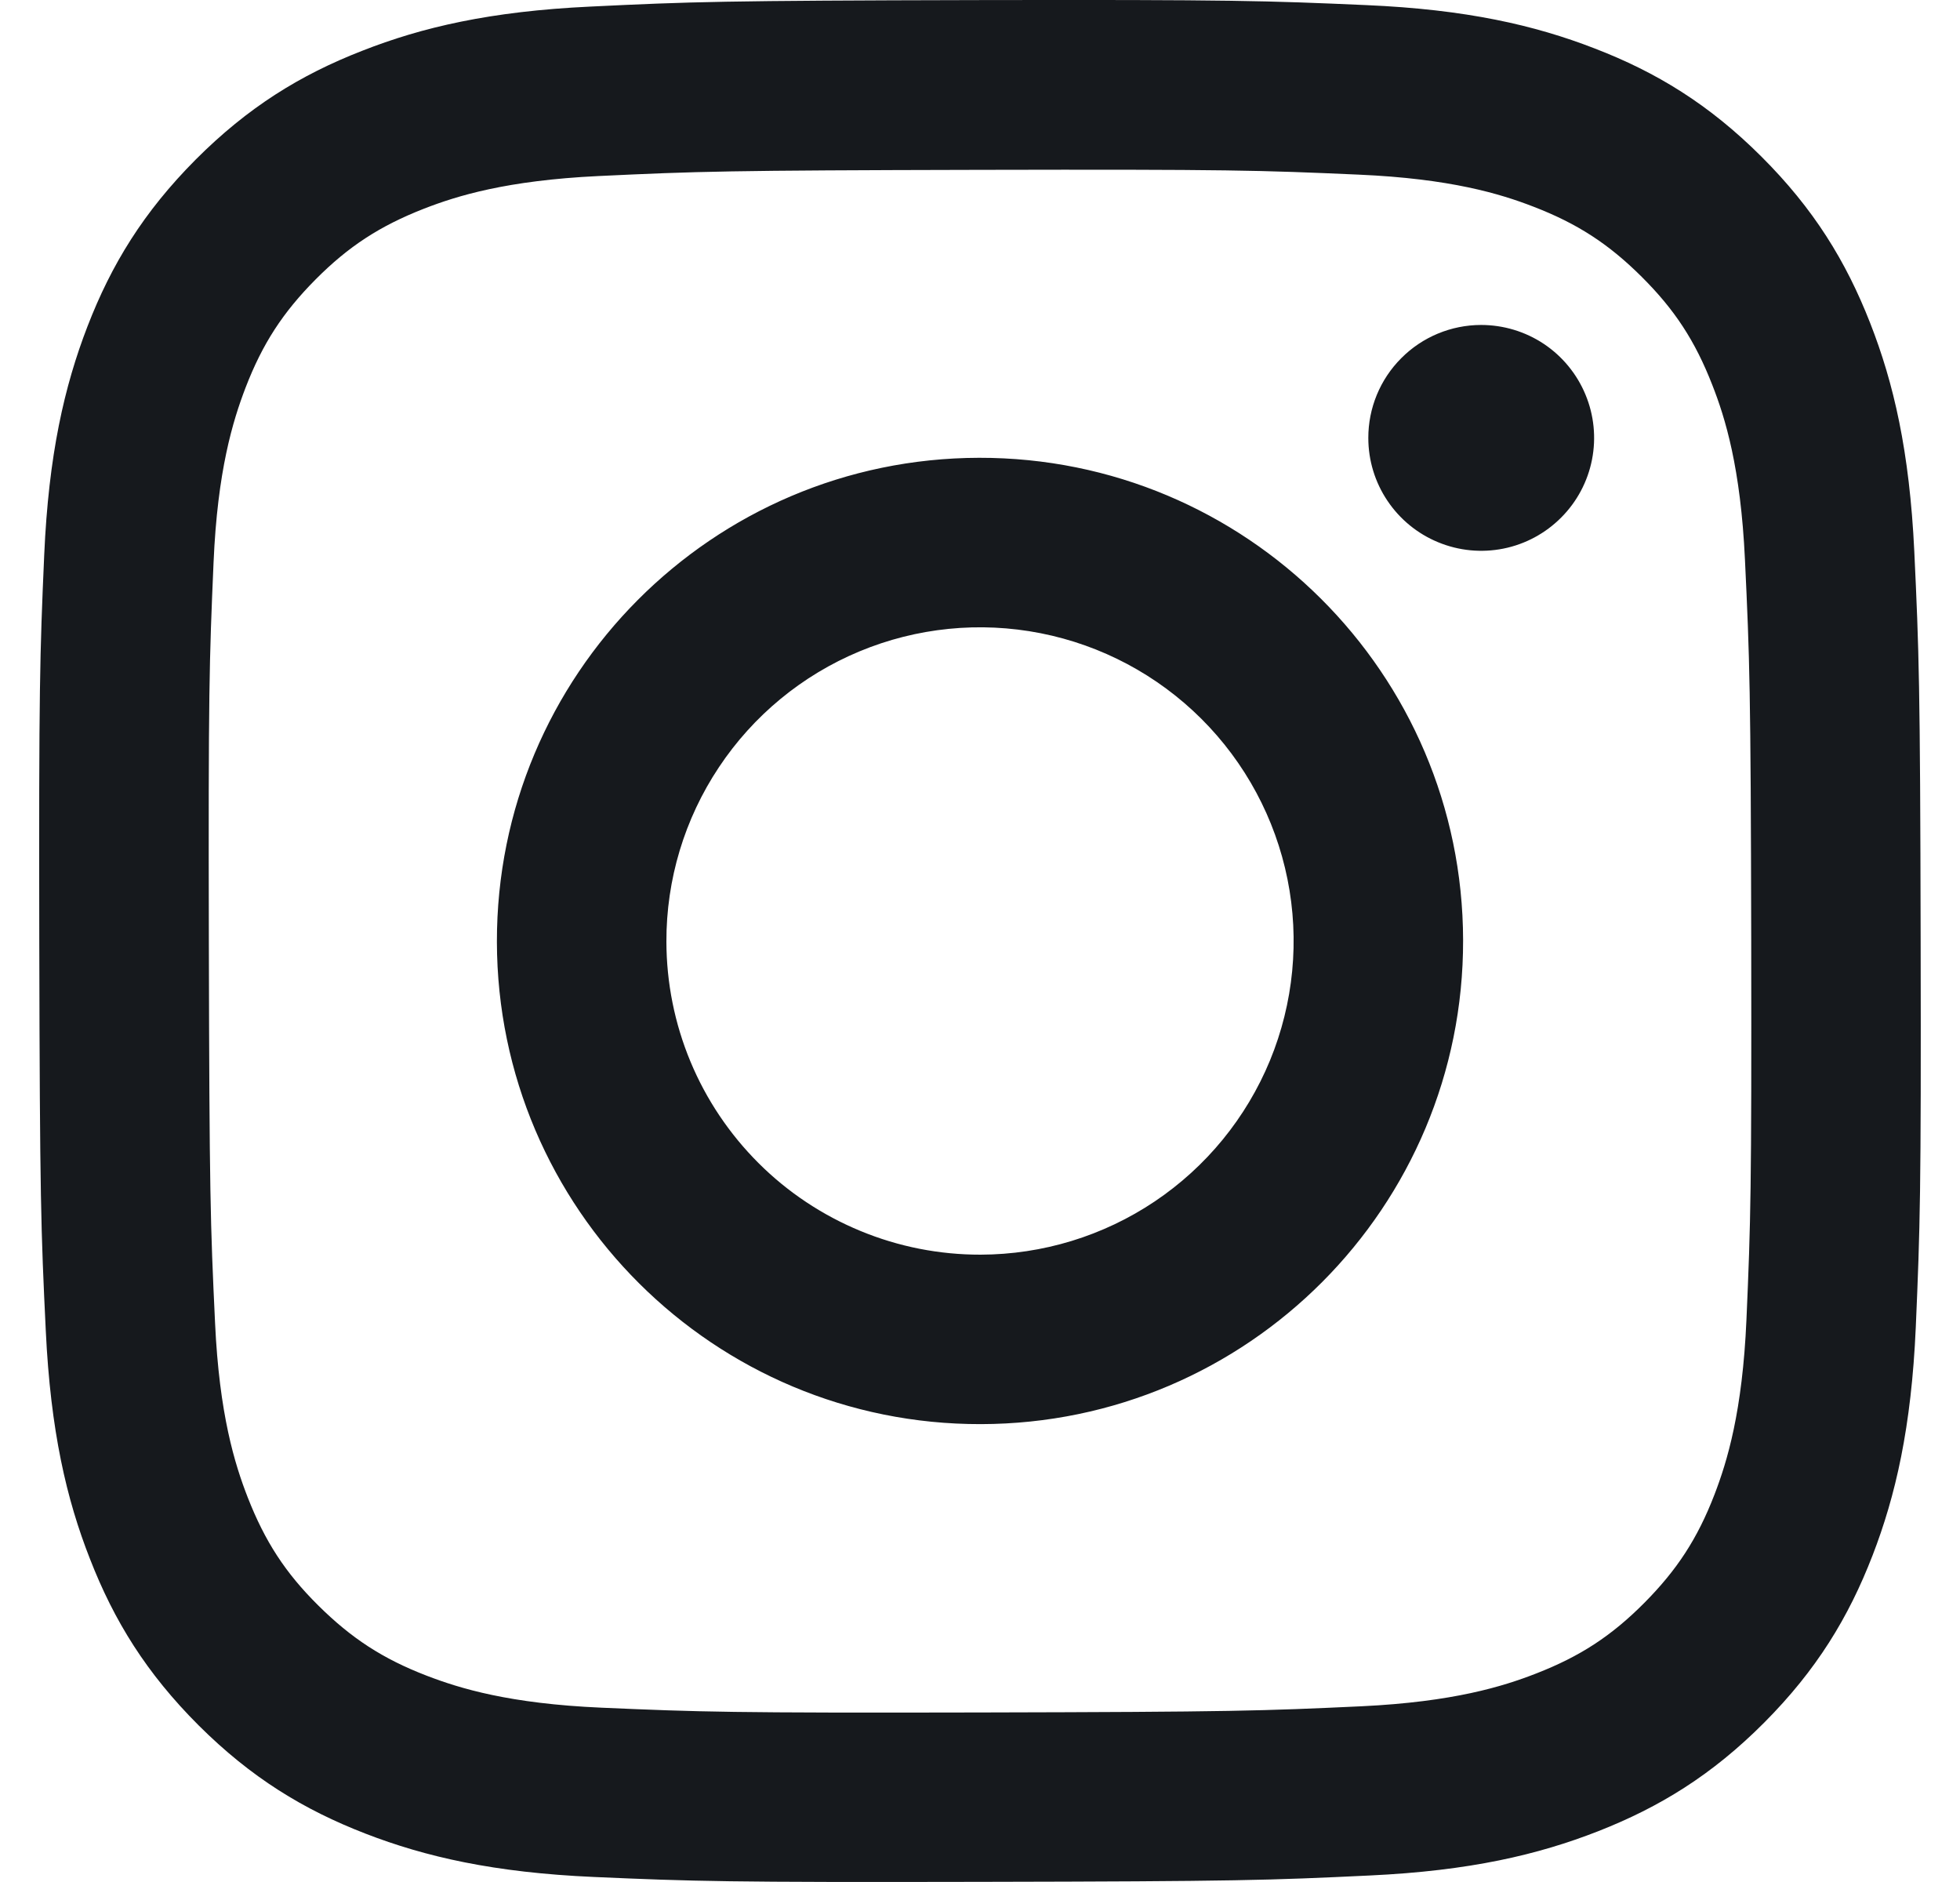 <svg width="25" height="24" viewBox="0 0 25 24" fill="none" xmlns="http://www.w3.org/2000/svg">
<path d="M7.53 0.084C6.253 0.144 5.381 0.348 4.619 0.648C3.83 0.955 3.162 1.368 2.496 2.035C1.831 2.703 1.421 3.372 1.116 4.162C0.821 4.926 0.62 5.799 0.564 7.076C0.508 8.354 0.495 8.764 0.501 12.023C0.508 15.282 0.522 15.69 0.584 16.97C0.645 18.247 0.848 19.119 1.148 19.881C1.455 20.67 1.868 21.338 2.535 22.004C3.203 22.669 3.872 23.078 4.664 23.384C5.427 23.679 6.3 23.88 7.577 23.936C8.855 23.992 9.266 24.005 12.524 23.998C15.781 23.992 16.192 23.978 17.471 23.917C18.751 23.857 19.618 23.652 20.381 23.354C21.17 23.045 21.839 22.634 22.504 21.966C23.169 21.298 23.578 20.628 23.884 19.837C24.179 19.074 24.38 18.201 24.436 16.925C24.491 15.644 24.505 15.235 24.498 11.977C24.492 8.719 24.477 8.31 24.417 7.031C24.356 5.751 24.153 4.882 23.854 4.119C23.545 3.33 23.134 2.662 22.466 1.996C21.798 1.33 21.128 0.921 20.338 0.617C19.574 0.321 18.702 0.12 17.424 0.065C16.147 0.009 15.736 -0.005 12.477 0.001C9.218 0.008 8.81 0.022 7.53 0.084ZM7.67 21.777C6.5 21.726 5.865 21.532 5.442 21.369C4.881 21.153 4.482 20.892 4.06 20.474C3.638 20.056 3.379 19.655 3.16 19.096C2.995 18.673 2.797 18.038 2.743 16.868C2.683 15.604 2.671 15.224 2.664 12.02C2.657 8.816 2.669 8.437 2.724 7.172C2.774 6.003 2.97 5.367 3.132 4.944C3.348 4.383 3.608 3.984 4.027 3.562C4.446 3.141 4.846 2.881 5.406 2.662C5.829 2.497 6.463 2.301 7.633 2.245C8.898 2.185 9.277 2.173 12.481 2.166C15.684 2.159 16.064 2.171 17.33 2.227C18.499 2.278 19.135 2.471 19.558 2.635C20.119 2.851 20.518 3.11 20.94 3.53C21.361 3.949 21.621 4.347 21.84 4.908C22.006 5.33 22.202 5.964 22.257 7.135C22.317 8.4 22.331 8.78 22.337 11.983C22.342 15.186 22.331 15.566 22.276 16.831C22.225 18.001 22.031 18.636 21.868 19.06C21.652 19.62 21.391 20.02 20.972 20.442C20.553 20.863 20.154 21.123 19.594 21.341C19.172 21.506 18.536 21.703 17.368 21.759C16.102 21.818 15.723 21.831 12.518 21.838C9.314 21.845 8.936 21.832 7.67 21.777M17.453 5.586C17.453 5.871 17.538 6.15 17.697 6.386C17.856 6.623 18.081 6.807 18.344 6.915C18.608 7.024 18.897 7.052 19.176 6.996C19.456 6.94 19.712 6.802 19.913 6.6C20.114 6.399 20.251 6.142 20.306 5.862C20.361 5.583 20.332 5.293 20.222 5.03C20.113 4.768 19.928 4.543 19.691 4.385C19.453 4.227 19.175 4.144 18.89 4.144C18.508 4.145 18.142 4.297 17.873 4.568C17.603 4.838 17.452 5.205 17.453 5.586ZM6.338 12.012C6.345 15.415 9.109 18.168 12.511 18.161C15.914 18.155 18.669 15.391 18.662 11.988C18.655 8.585 15.891 5.832 12.488 5.838C9.085 5.845 6.332 8.609 6.338 12.012ZM8.5 12.008C8.498 11.216 8.731 10.443 9.17 9.784C9.608 9.125 10.232 8.611 10.962 8.307C11.692 8.003 12.496 7.922 13.273 8.075C14.049 8.228 14.762 8.607 15.323 9.166C15.883 9.724 16.266 10.436 16.422 11.212C16.578 11.987 16.5 12.792 16.199 13.523C15.897 14.255 15.386 14.88 14.729 15.321C14.072 15.762 13.299 15.998 12.508 16C11.983 16.001 11.462 15.899 10.976 15.698C10.491 15.498 10.049 15.205 9.677 14.834C9.305 14.463 9.009 14.023 8.807 13.538C8.605 13.053 8.501 12.533 8.5 12.008Z" fill="#16191D"/>
</svg>
